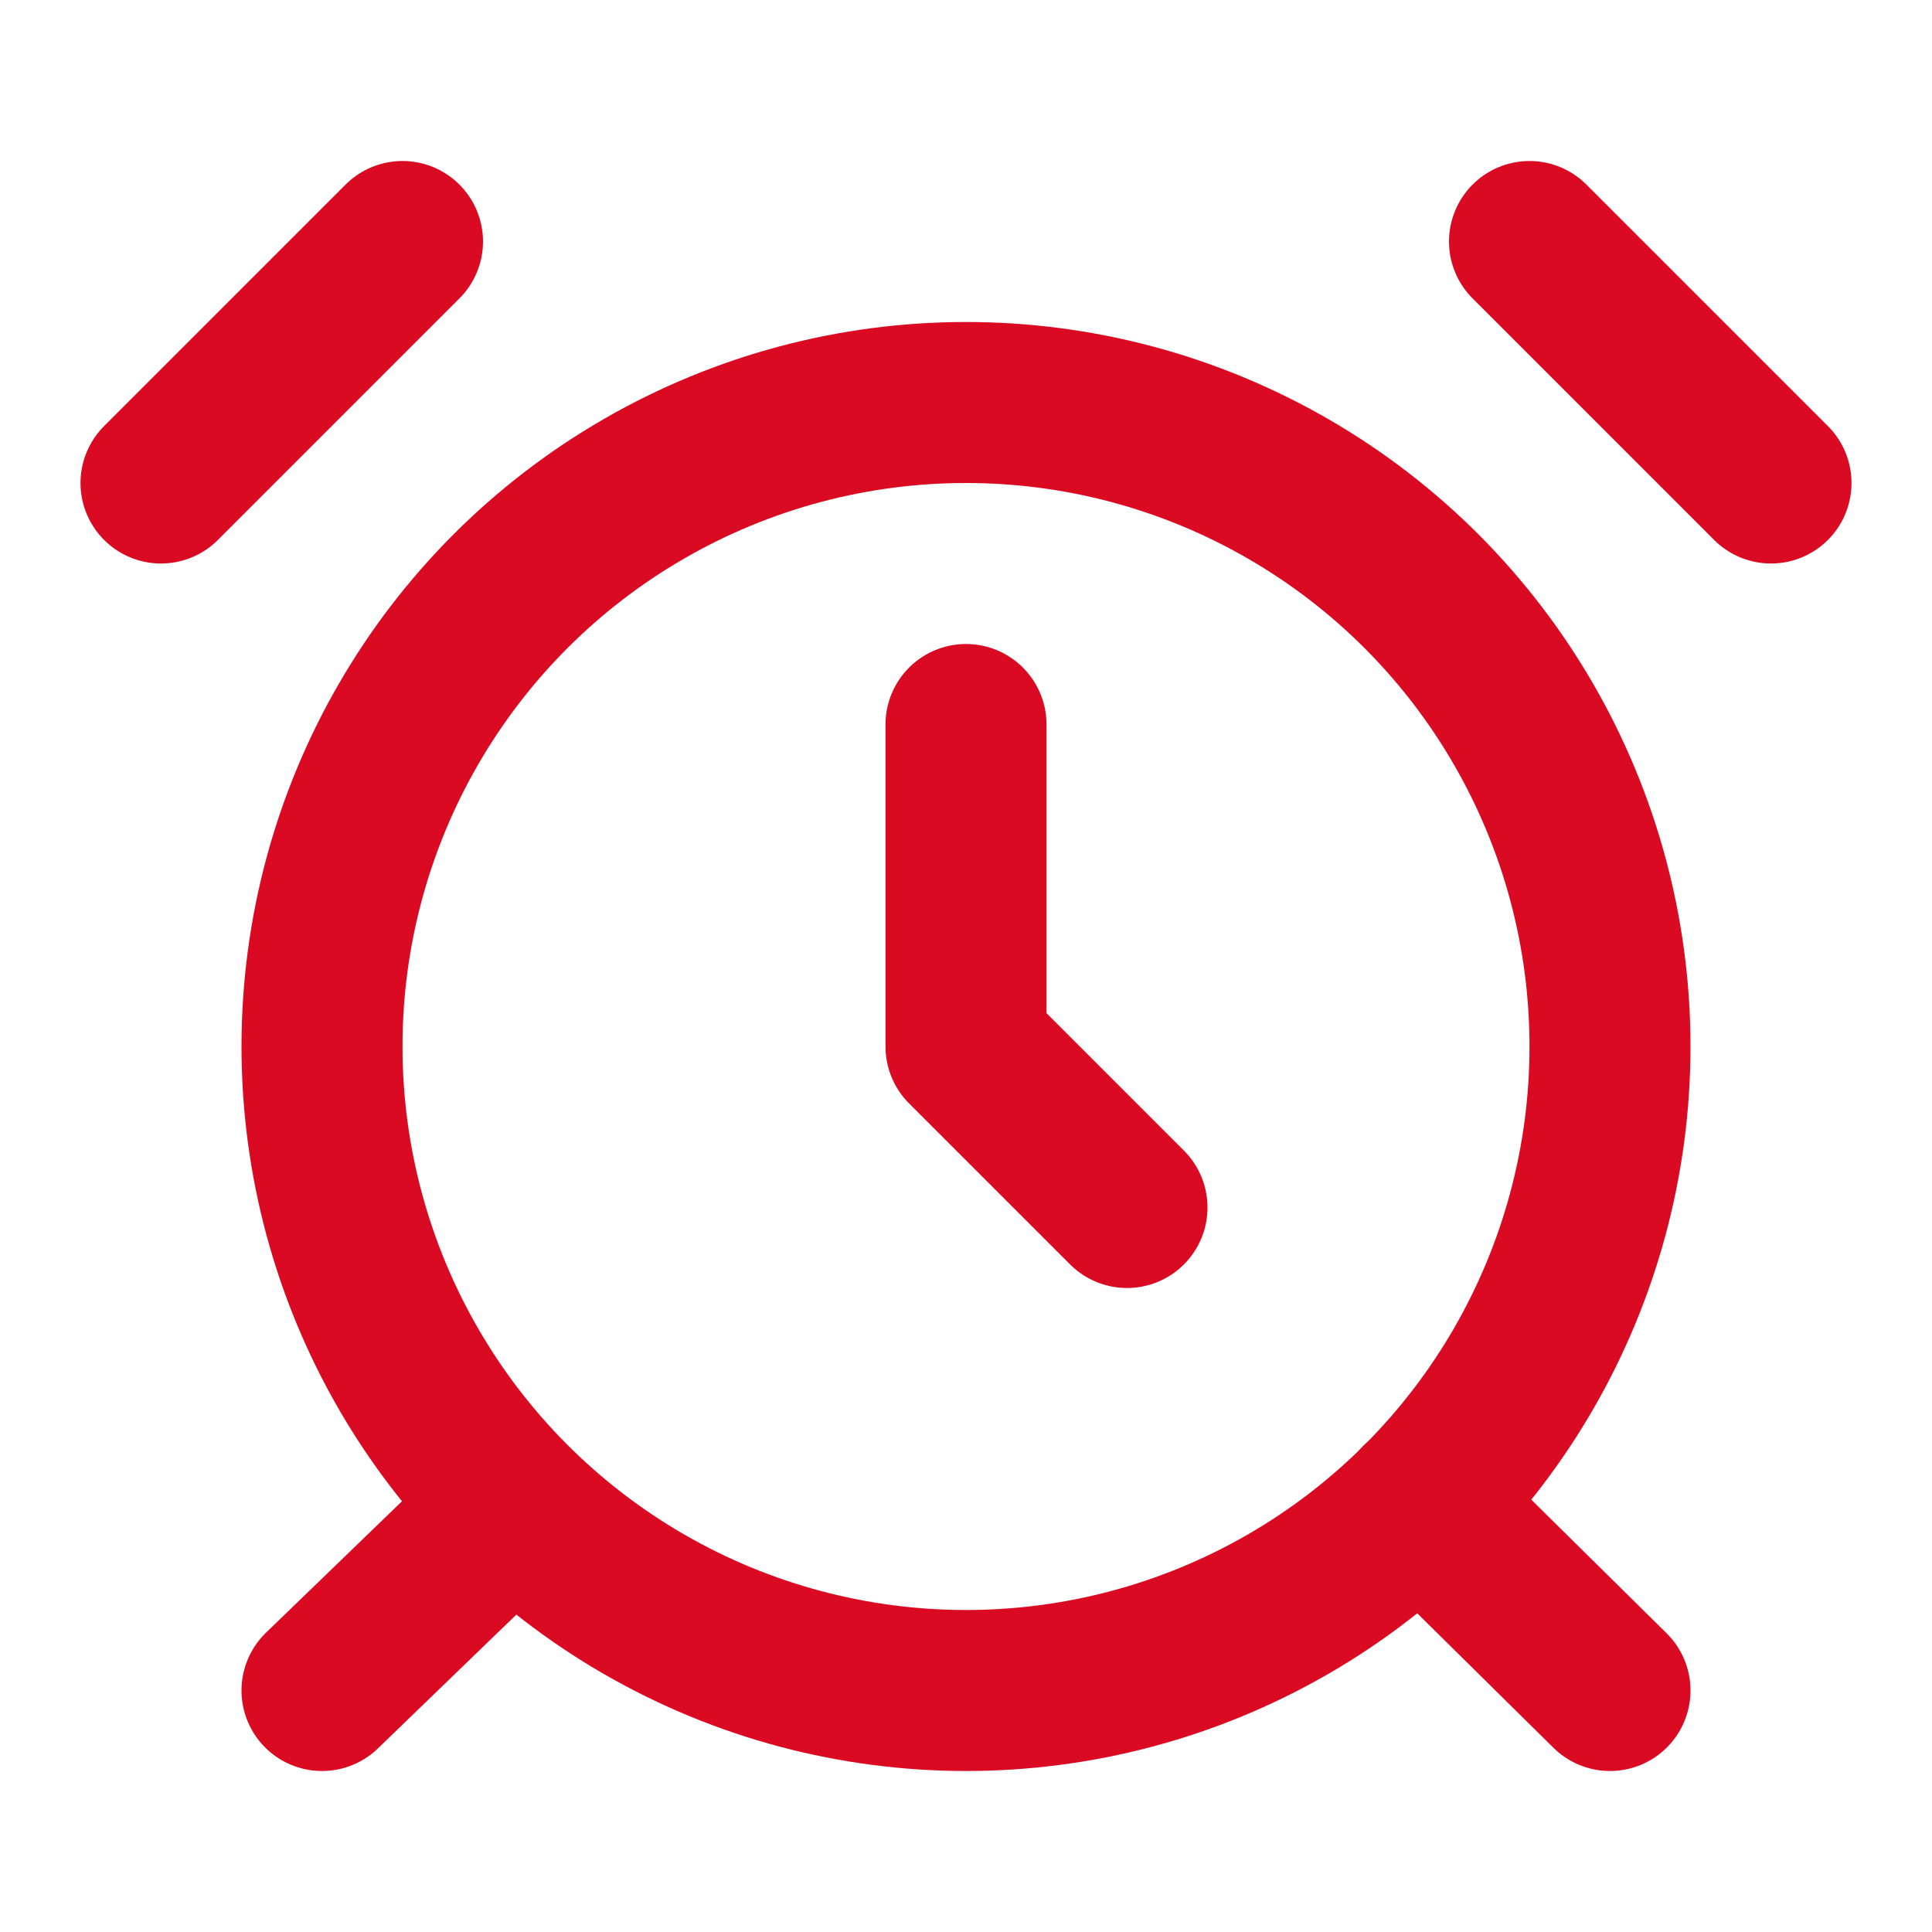 <svg xmlns="http://www.w3.org/2000/svg" width="24" height="24" viewBox="0 0 24 24" fill="none" stroke="#db0a23" stroke-width="2" stroke-linecap="round" stroke-linejoin="round" class="lucide lucide-alarm-clock-icon lucide-alarm-clock"><circle cx="12" cy="13" r="8"/><path d="M12 9v4l2 2"/><path d="M5 3 2 6"/><path d="m22 6-3-3"/><path d="M6.38 18.7 4 21"/><path d="M17.64 18.67 20 21"/></svg>